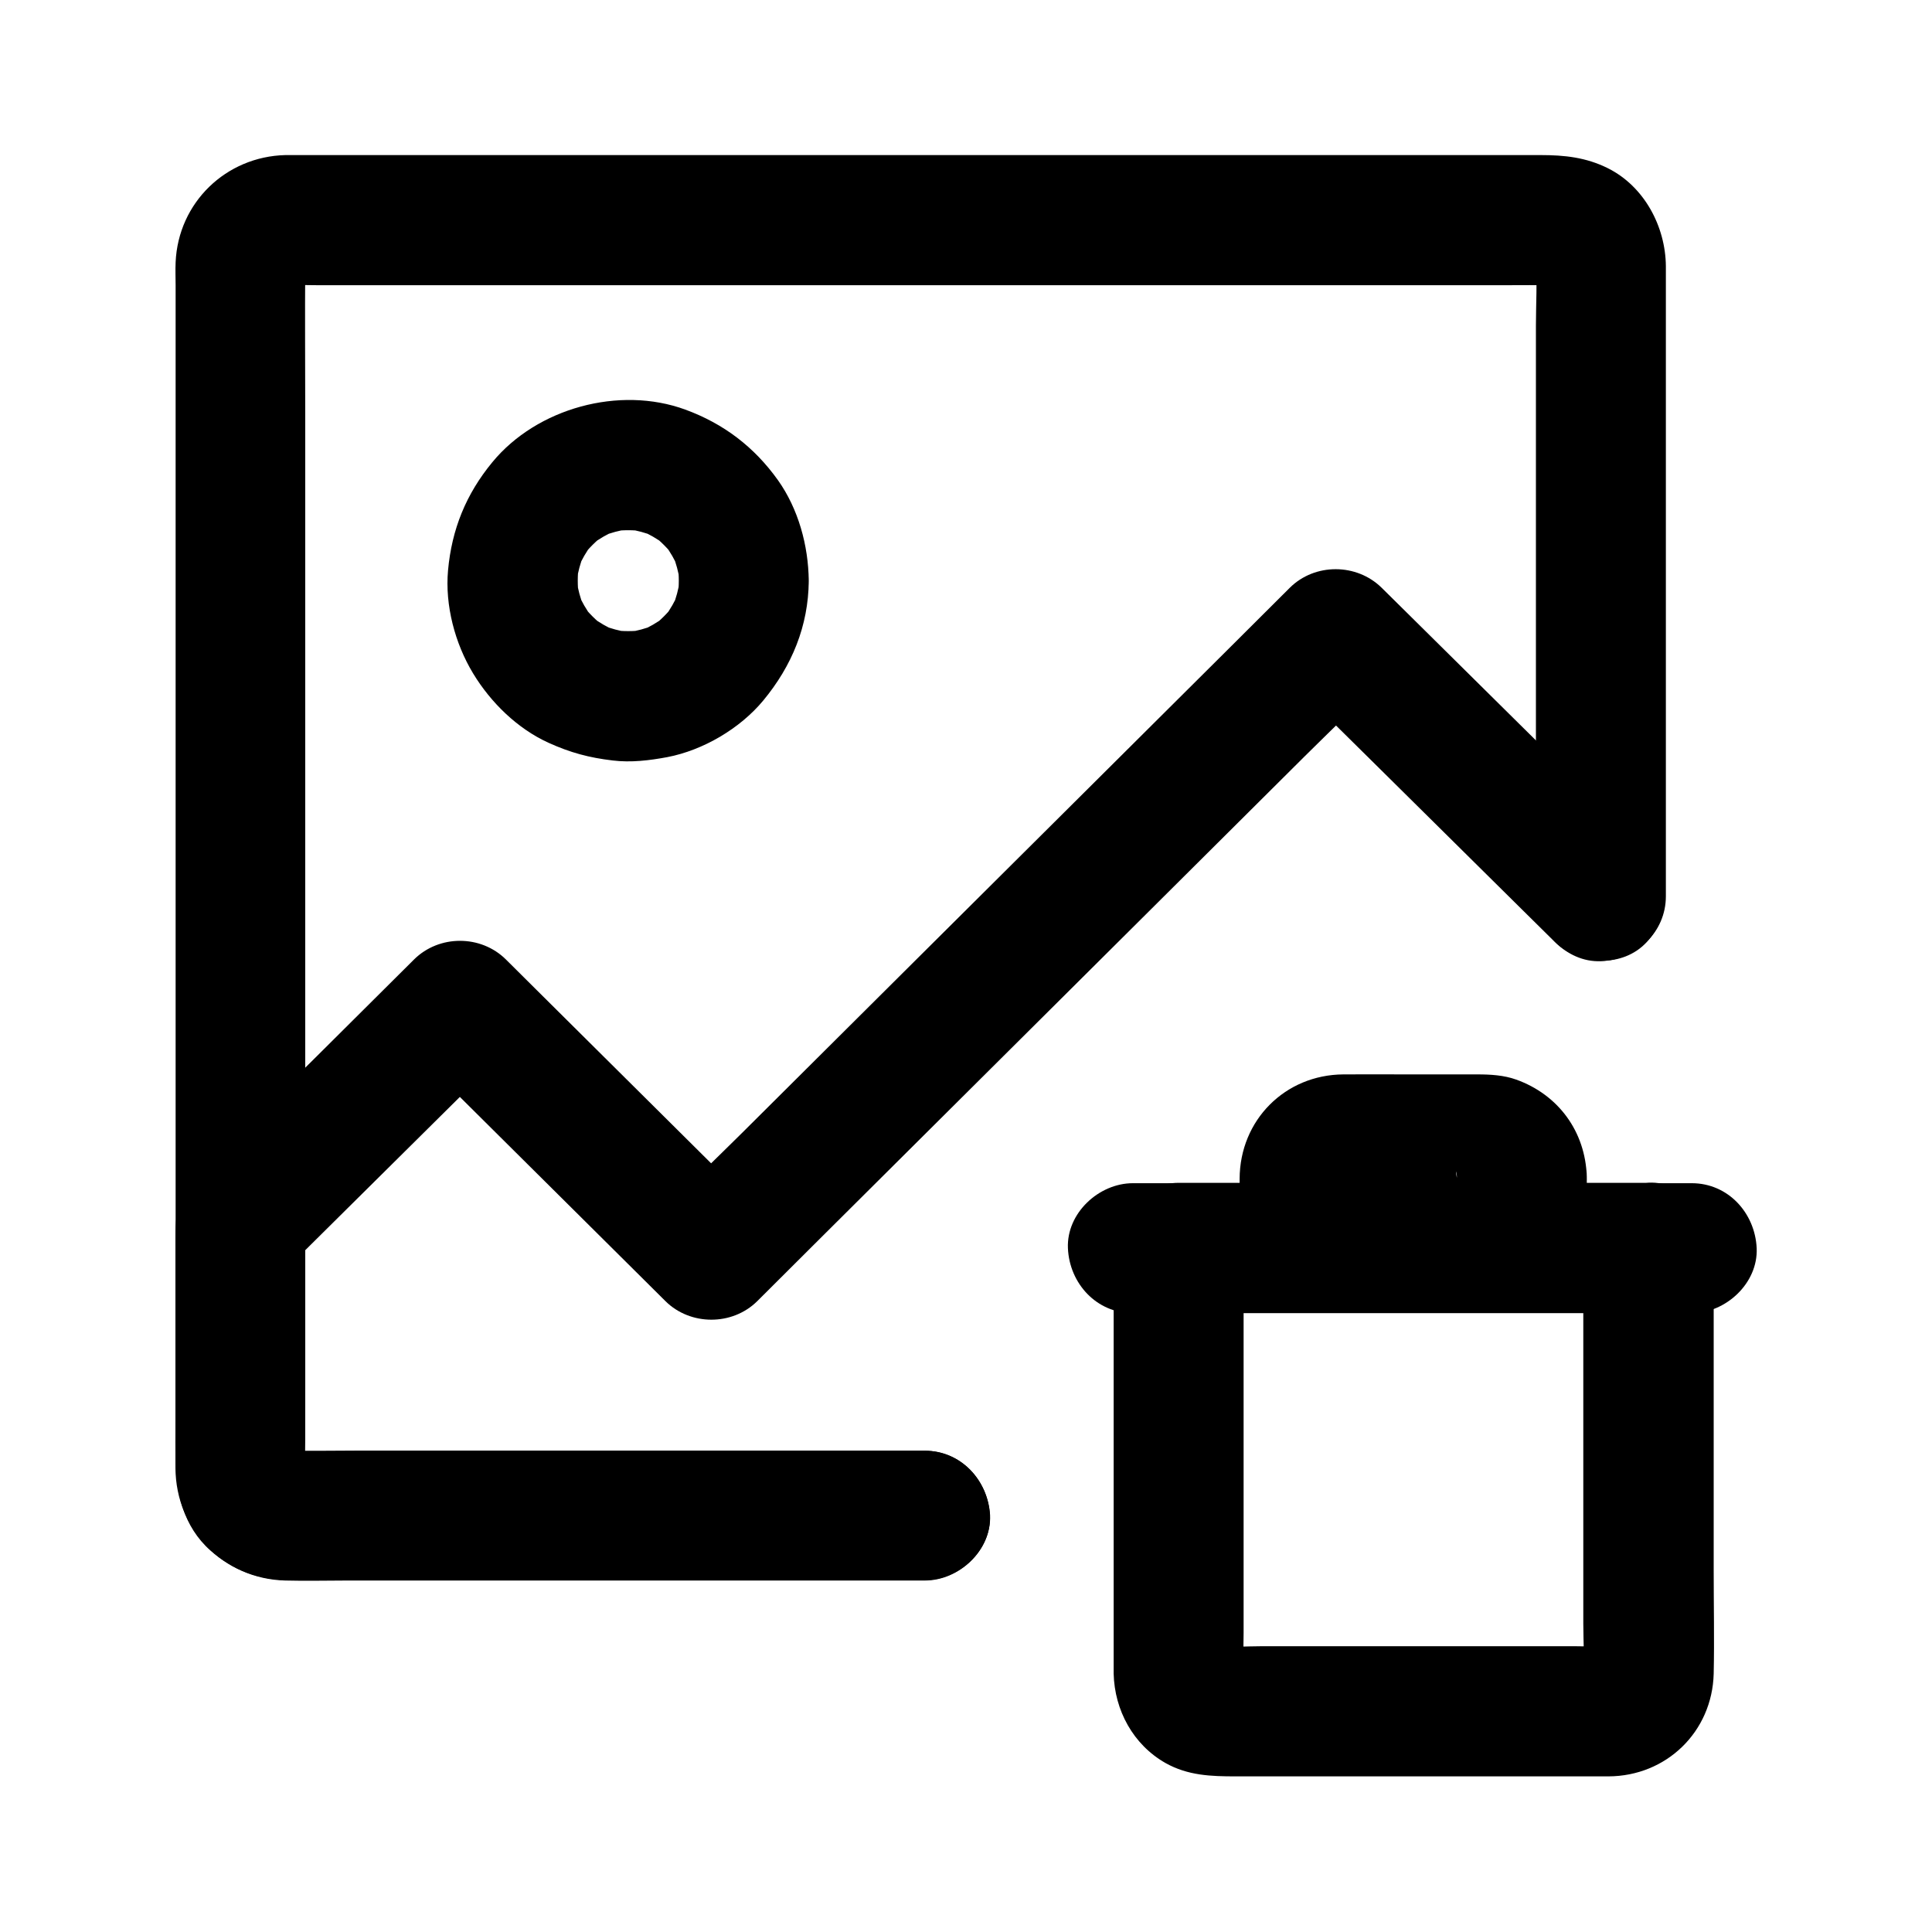 <?xml version="1.0" encoding="UTF-8"?>
<!-- Uploaded to: ICON Repo, www.iconrepo.com, Generator: ICON Repo Mixer Tools -->
<svg fill="#000000" width="800px" height="800px" version="1.1" viewBox="144 144 512 512" xmlns="http://www.w3.org/2000/svg">
 <g>
  <path d="m389.07 528.46h-17.023-40.641-49.25-42.215c-6.742 0-13.48 0.148-20.223 0-0.492 0-1.031-0.051-1.523-0.098 1.523 0.195 3.051 0.395 4.574 0.641-1.082-0.148-2.117-0.395-3.148-0.789 1.379 0.59 2.754 1.18 4.133 1.723-0.984-0.441-1.871-0.934-2.754-1.574 1.18 0.887 2.312 1.77 3.492 2.707-0.836-0.688-1.523-1.379-2.215-2.215 0.887 1.18 1.77 2.312 2.707 3.492-0.641-0.887-1.133-1.77-1.574-2.754 0.59 1.379 1.18 2.754 1.723 4.133-0.395-1.031-0.641-2.066-0.789-3.148 0.195 1.523 0.395 3.051 0.641 4.574-0.246-3.199-0.098-6.445-0.098-9.691v-23.172-76.508-92.891-79.902c0-12.793-0.098-25.535 0-38.328 0-0.59 0-1.18 0.098-1.77-0.195 1.523-0.395 3.051-0.641 4.574 0.148-1.082 0.395-2.117 0.789-3.148-0.59 1.379-1.18 2.754-1.723 4.133 0.441-0.984 0.934-1.871 1.574-2.754-0.887 1.18-1.77 2.312-2.707 3.492 0.688-0.836 1.379-1.523 2.215-2.215-1.18 0.887-2.312 1.77-3.492 2.707 0.887-0.641 1.77-1.133 2.754-1.574-1.379 0.59-2.754 1.18-4.133 1.723 1.031-0.395 2.066-0.641 3.148-0.789-1.523 0.195-3.051 0.395-4.574 0.641 3.297-0.297 6.691-0.098 10.035-0.098h24.5 36.262 44.281 48.562 49.25 45.656 38.574 27.652c4.328 0 8.66-0.051 12.941 0 0.59 0 1.18 0 1.82 0.098-1.523-0.195-3.051-0.395-4.574-0.641 1.082 0.148 2.117 0.395 3.148 0.789-1.379-0.59-2.754-1.18-4.133-1.723 0.984 0.441 1.871 0.934 2.754 1.574-1.18-0.887-2.312-1.77-3.492-2.707 0.836 0.688 1.523 1.379 2.215 2.215-0.887-1.18-1.77-2.312-2.707-3.492 0.641 0.887 1.133 1.77 1.574 2.754-0.59-1.379-1.18-2.754-1.723-4.133 0.395 1.031 0.641 2.066 0.789 3.148-0.195-1.523-0.395-3.051-0.641-4.574 0.492 5.758 0.098 11.66 0.098 17.418v39.805 48.66 41.969c0 6.84-0.148 13.629 0 20.469v0.297c0 9.004 7.922 17.613 17.219 17.219 9.348-0.395 17.219-7.578 17.219-17.219v-36.016-72.129-54.316-4.527c-0.098-10.48-5.707-21.105-15.352-25.93-5.805-2.902-11.562-3.492-17.809-3.492h-35.523-61.203-73.504-72.473-58.055-30.309-1.625c-15.742 0.395-28.387 12.594-29.078 28.387-0.098 2.066 0 4.133 0 6.199v39.066 64.109 74.34 69.715 50.332 13.234c0 9.055 2.066 18.055 9.199 24.402 5.856 5.215 12.941 7.824 20.762 7.871h5.512 22.977 70.801 59.926 9.445c9.004 0 17.613-7.922 17.219-17.219-0.539-9.203-7.672-17.074-17.316-17.074z"/>
  <path d="m389.07 528.46h-17.023-40.641-49.25-42.215c-6.742 0-13.48 0.148-20.223 0-0.492 0-1.031-0.051-1.523-0.098 1.523 0.195 3.051 0.395 4.574 0.641-1.082-0.148-2.117-0.395-3.148-0.789 1.379 0.59 2.754 1.18 4.133 1.723-0.984-0.441-1.871-0.934-2.754-1.574 1.18 0.887 2.312 1.77 3.492 2.707-0.836-0.688-1.523-1.379-2.215-2.215 0.887 1.18 1.77 2.312 2.707 3.492-0.641-0.887-1.133-1.77-1.574-2.754 0.59 1.379 1.18 2.754 1.723 4.133-0.395-1.031-0.641-2.066-0.789-3.148 0.195 1.523 0.395 3.051 0.641 4.574-0.641-7.578-0.098-15.398-0.098-23.027v-35.621-8.316c-1.672 4.035-3.344 8.117-5.066 12.152 17.023-16.875 34.047-33.75 51.07-50.625 2.41-2.363 4.773-4.723 7.184-7.086h-24.355c7.527 7.477 15.008 14.906 22.535 22.387 11.957 11.855 23.91 23.762 35.867 35.621 2.754 2.707 5.461 5.461 8.215 8.168 6.594 6.543 17.711 6.594 24.355 0 5.461-5.461 10.973-10.922 16.434-16.383 13.188-13.086 26.32-26.223 39.508-39.312 15.941-15.844 31.883-31.734 47.824-47.578 13.777-13.727 27.551-27.406 41.328-41.133 6.691-6.641 13.531-13.137 20.074-19.977 0.098-0.098 0.195-0.195 0.297-0.297h-24.355c7.922 7.871 15.844 15.695 23.812 23.566 12.594 12.449 25.141 24.895 37.738 37.344 2.902 2.856 5.805 5.758 8.707 8.609 6.394 6.348 18.055 6.887 24.355 0 6.297-6.84 6.84-17.562 0-24.355-7.922-7.871-15.844-15.695-23.812-23.566-12.594-12.449-25.141-24.895-37.738-37.344-2.902-2.856-5.805-5.758-8.707-8.609-6.641-6.543-17.711-6.594-24.355 0-5.461 5.461-10.973 10.922-16.434 16.383-13.188 13.086-26.32 26.223-39.508 39.312-15.941 15.844-31.883 31.734-47.824 47.578-13.777 13.727-27.551 27.406-41.328 41.133-6.691 6.641-13.531 13.137-20.074 19.977-0.098 0.098-0.195 0.195-0.297 0.297h24.355c-7.527-7.477-15.008-14.906-22.535-22.387-11.957-11.855-23.91-23.762-35.867-35.621-2.754-2.707-5.461-5.461-8.215-8.168-6.641-6.594-17.711-6.594-24.355 0-17.07 17.027-34.191 34-51.262 50.926-2.262 2.262-4.625 4.477-6.84 6.789-5.609 5.856-5.117 12.25-5.117 19.387v43.836c0 4.625-0.051 9.25 0 13.875 0.098 16.383 12.695 29.324 29.078 29.766 5.512 0.148 11.07 0 16.582 0h86.984 64.895 1.082c9.004 0 17.613-7.922 17.219-17.219-0.492-9.301-7.625-17.172-17.27-17.172z"/>
  <path d="m323.89 297.91c0 1.379-0.098 2.754-0.297 4.082 0.195-1.523 0.395-3.051 0.641-4.574-0.395 2.656-1.082 5.215-2.066 7.676 0.59-1.379 1.18-2.754 1.723-4.133-1.031 2.41-2.312 4.625-3.887 6.742 0.887-1.18 1.77-2.312 2.707-3.492-1.723 2.215-3.691 4.184-5.902 5.902 1.18-0.887 2.312-1.77 3.492-2.707-2.117 1.574-4.328 2.856-6.742 3.887 1.379-0.59 2.754-1.18 4.133-1.723-2.461 0.984-5.019 1.672-7.676 2.066 1.523-0.195 3.051-0.395 4.574-0.641-2.754 0.344-5.461 0.344-8.215 0 1.523 0.195 3.051 0.395 4.574 0.641-2.656-0.395-5.215-1.082-7.676-2.066 1.379 0.59 2.754 1.18 4.133 1.723-2.41-1.031-4.625-2.312-6.742-3.887 1.18 0.887 2.312 1.77 3.492 2.707-2.215-1.723-4.184-3.691-5.902-5.902 0.887 1.18 1.77 2.312 2.707 3.492-1.574-2.117-2.856-4.328-3.887-6.742 0.59 1.379 1.18 2.754 1.723 4.133-0.984-2.461-1.672-5.019-2.066-7.676 0.195 1.523 0.395 3.051 0.641 4.574-0.344-2.754-0.344-5.461 0-8.215-0.195 1.523-0.395 3.051-0.641 4.574 0.395-2.656 1.082-5.215 2.066-7.676-0.59 1.379-1.18 2.754-1.723 4.133 1.031-2.41 2.312-4.625 3.887-6.742-0.887 1.18-1.77 2.312-2.707 3.492 1.723-2.215 3.691-4.184 5.902-5.902-1.18 0.887-2.312 1.77-3.492 2.707 2.117-1.574 4.328-2.856 6.742-3.887-1.379 0.59-2.754 1.18-4.133 1.723 2.461-0.984 5.019-1.672 7.676-2.066-1.523 0.195-3.051 0.395-4.574 0.641 2.754-0.344 5.461-0.344 8.215 0-1.523-0.195-3.051-0.395-4.574-0.641 2.656 0.395 5.215 1.082 7.676 2.066-1.379-0.59-2.754-1.18-4.133-1.723 2.41 1.031 4.625 2.312 6.742 3.887-1.18-0.887-2.312-1.77-3.492-2.707 2.215 1.723 4.184 3.691 5.902 5.902-0.887-1.18-1.77-2.312-2.707-3.492 1.574 2.117 2.856 4.328 3.887 6.742-0.59-1.379-1.18-2.754-1.723-4.133 0.984 2.461 1.672 5.019 2.066 7.676-0.195-1.523-0.395-3.051-0.641-4.574 0.199 1.379 0.297 2.758 0.297 4.133 0.098 9.004 7.871 17.664 17.219 17.219 9.25-0.395 17.32-7.578 17.219-17.219-0.098-9.348-2.754-19.039-8.168-26.668-6.297-8.809-14.367-14.957-24.551-18.695-17.465-6.394-39.312-0.395-51.117 13.922-6.988 8.461-10.773 17.809-11.758 28.684-0.836 9.25 1.82 19.336 6.641 27.305 4.676 7.723 11.758 14.66 20.023 18.402 5.758 2.609 10.727 3.938 16.973 4.676 4.82 0.59 9.691 0 14.465-0.887 9.496-1.82 19.285-7.578 25.438-15.008 7.578-9.152 11.957-19.73 12.055-31.684 0.098-9.004-7.969-17.613-17.219-17.219-9.398 0.348-17.07 7.481-17.219 17.172z"/>
  <path d="m563.59 474.68v38.574 61.008c0 4.82 0.395 9.891-0.098 14.711 0.195-1.523 0.395-3.051 0.641-4.574-0.148 0.887-0.395 1.672-0.688 2.508 0.59-1.379 1.18-2.754 1.723-4.133-0.344 0.789-0.789 1.477-1.277 2.215 0.887-1.18 1.77-2.312 2.707-3.492-0.543 0.641-1.133 1.23-1.77 1.77 1.18-0.887 2.312-1.77 3.492-2.707-0.688 0.492-1.426 0.934-2.215 1.277 1.379-0.59 2.754-1.18 4.133-1.723-0.836 0.297-1.625 0.543-2.508 0.688 1.523-0.195 3.051-0.395 4.574-0.641-3.738 0.395-7.578 0.098-11.316 0.098h-25.238-57.023c-4.574 0-9.297 0.395-13.875-0.098 1.523 0.195 3.051 0.395 4.574 0.641-0.887-0.148-1.672-0.395-2.508-0.688 1.379 0.59 2.754 1.18 4.133 1.723-0.789-0.344-1.477-0.789-2.215-1.277 1.18 0.887 2.312 1.77 3.492 2.707-0.641-0.543-1.23-1.133-1.77-1.77 0.887 1.18 1.77 2.312 2.707 3.492-0.492-0.688-0.934-1.426-1.277-2.215 0.59 1.379 1.18 2.754 1.723 4.133-0.297-0.836-0.543-1.625-0.688-2.508 0.195 1.523 0.395 3.051 0.641 4.574-0.395-3.984-0.098-8.168-0.098-12.152v-26.812-61.305-14.023l-17.219 17.219h42.215 66.961 15.398c9.004 0 17.613-7.922 17.219-17.219-0.395-9.348-7.578-17.219-17.219-17.219h-42.215-66.961-15.398c-9.297 0-17.219 7.871-17.219 17.219v24.797 49.348 36.164 2.559c0.246 9.691 5.164 18.793 13.727 23.664 5.953 3.344 12.102 3.543 18.598 3.543h40.836 46.395 11.562c15.352-0.051 27.504-11.809 27.898-27.207 0.195-9.055 0-18.156 0-27.258v-49.594-34.293-1.77c0-9.004-7.922-17.613-17.219-17.219-9.465 0.441-17.336 7.625-17.336 17.266z"/>
  <path d="m530.08 455.79v18.895c5.758-5.758 11.465-11.465 17.219-17.219h-50.332-7.231c5.758 5.758 11.465 11.465 17.219 17.219v-10.035c0-3.445-0.246-6.938 0.098-10.383-0.195 1.523-0.395 3.051-0.641 4.574 0.148-0.836 0.344-1.625 0.688-2.461-0.59 1.379-1.18 2.754-1.723 4.133 0.344-0.789 0.738-1.477 1.23-2.164-0.887 1.18-1.77 2.312-2.707 3.492 0.543-0.641 1.082-1.23 1.723-1.723-1.18 0.887-2.312 1.77-3.492 2.707 0.688-0.492 1.379-0.887 2.164-1.23-1.379 0.59-2.754 1.18-4.133 1.723 0.789-0.297 1.574-0.543 2.461-0.688-1.523 0.195-3.051 0.395-4.574 0.641 2.262-0.246 4.574-0.098 6.789-0.098h13.531 13.332c2.312 0 4.676-0.148 6.988 0.098-1.523-0.195-3.051-0.395-4.574-0.641 0.887 0.148 1.672 0.395 2.508 0.688-1.379-0.59-2.754-1.18-4.133-1.723 0.789 0.344 1.477 0.789 2.164 1.277-1.18-0.887-2.312-1.77-3.492-2.707 0.641 0.543 1.23 1.133 1.77 1.77-0.887-1.18-1.77-2.312-2.707-3.492 0.492 0.688 0.934 1.426 1.277 2.164-0.59-1.379-1.18-2.754-1.723-4.133 0.297 0.836 0.543 1.625 0.688 2.508-0.195-1.523-0.395-3.051-0.641-4.574 0.207 0.496 0.254 0.938 0.254 1.383 0.297 9.004 7.723 17.664 17.219 17.219 9.055-0.395 17.562-7.578 17.219-17.219-0.395-11.906-7.477-21.648-18.695-25.684-3.297-1.18-6.84-1.379-10.332-1.379h-18.793c-5.559 0-11.121-0.051-16.68 0-15.5 0.098-27.453 12.152-27.504 27.652-0.051 6.102 0 12.25 0 18.352 0 9.297 7.871 17.219 17.219 17.219h50.332 7.231c9.297 0 17.219-7.871 17.219-17.219v-18.895c0-9.004-7.922-17.613-17.219-17.219-9.34 0.344-17.215 7.527-17.215 17.172z"/>
  <path d="m592.32 457.56h-50.332-79.555-18.203c-9.004 0-17.613 7.922-17.219 17.219 0.395 9.348 7.578 17.219 17.219 17.219h50.332 79.555 18.203c9.004 0 17.613-7.922 17.219-17.219-0.441-9.348-7.574-17.219-17.219-17.219z"/>
 </g>
</svg>